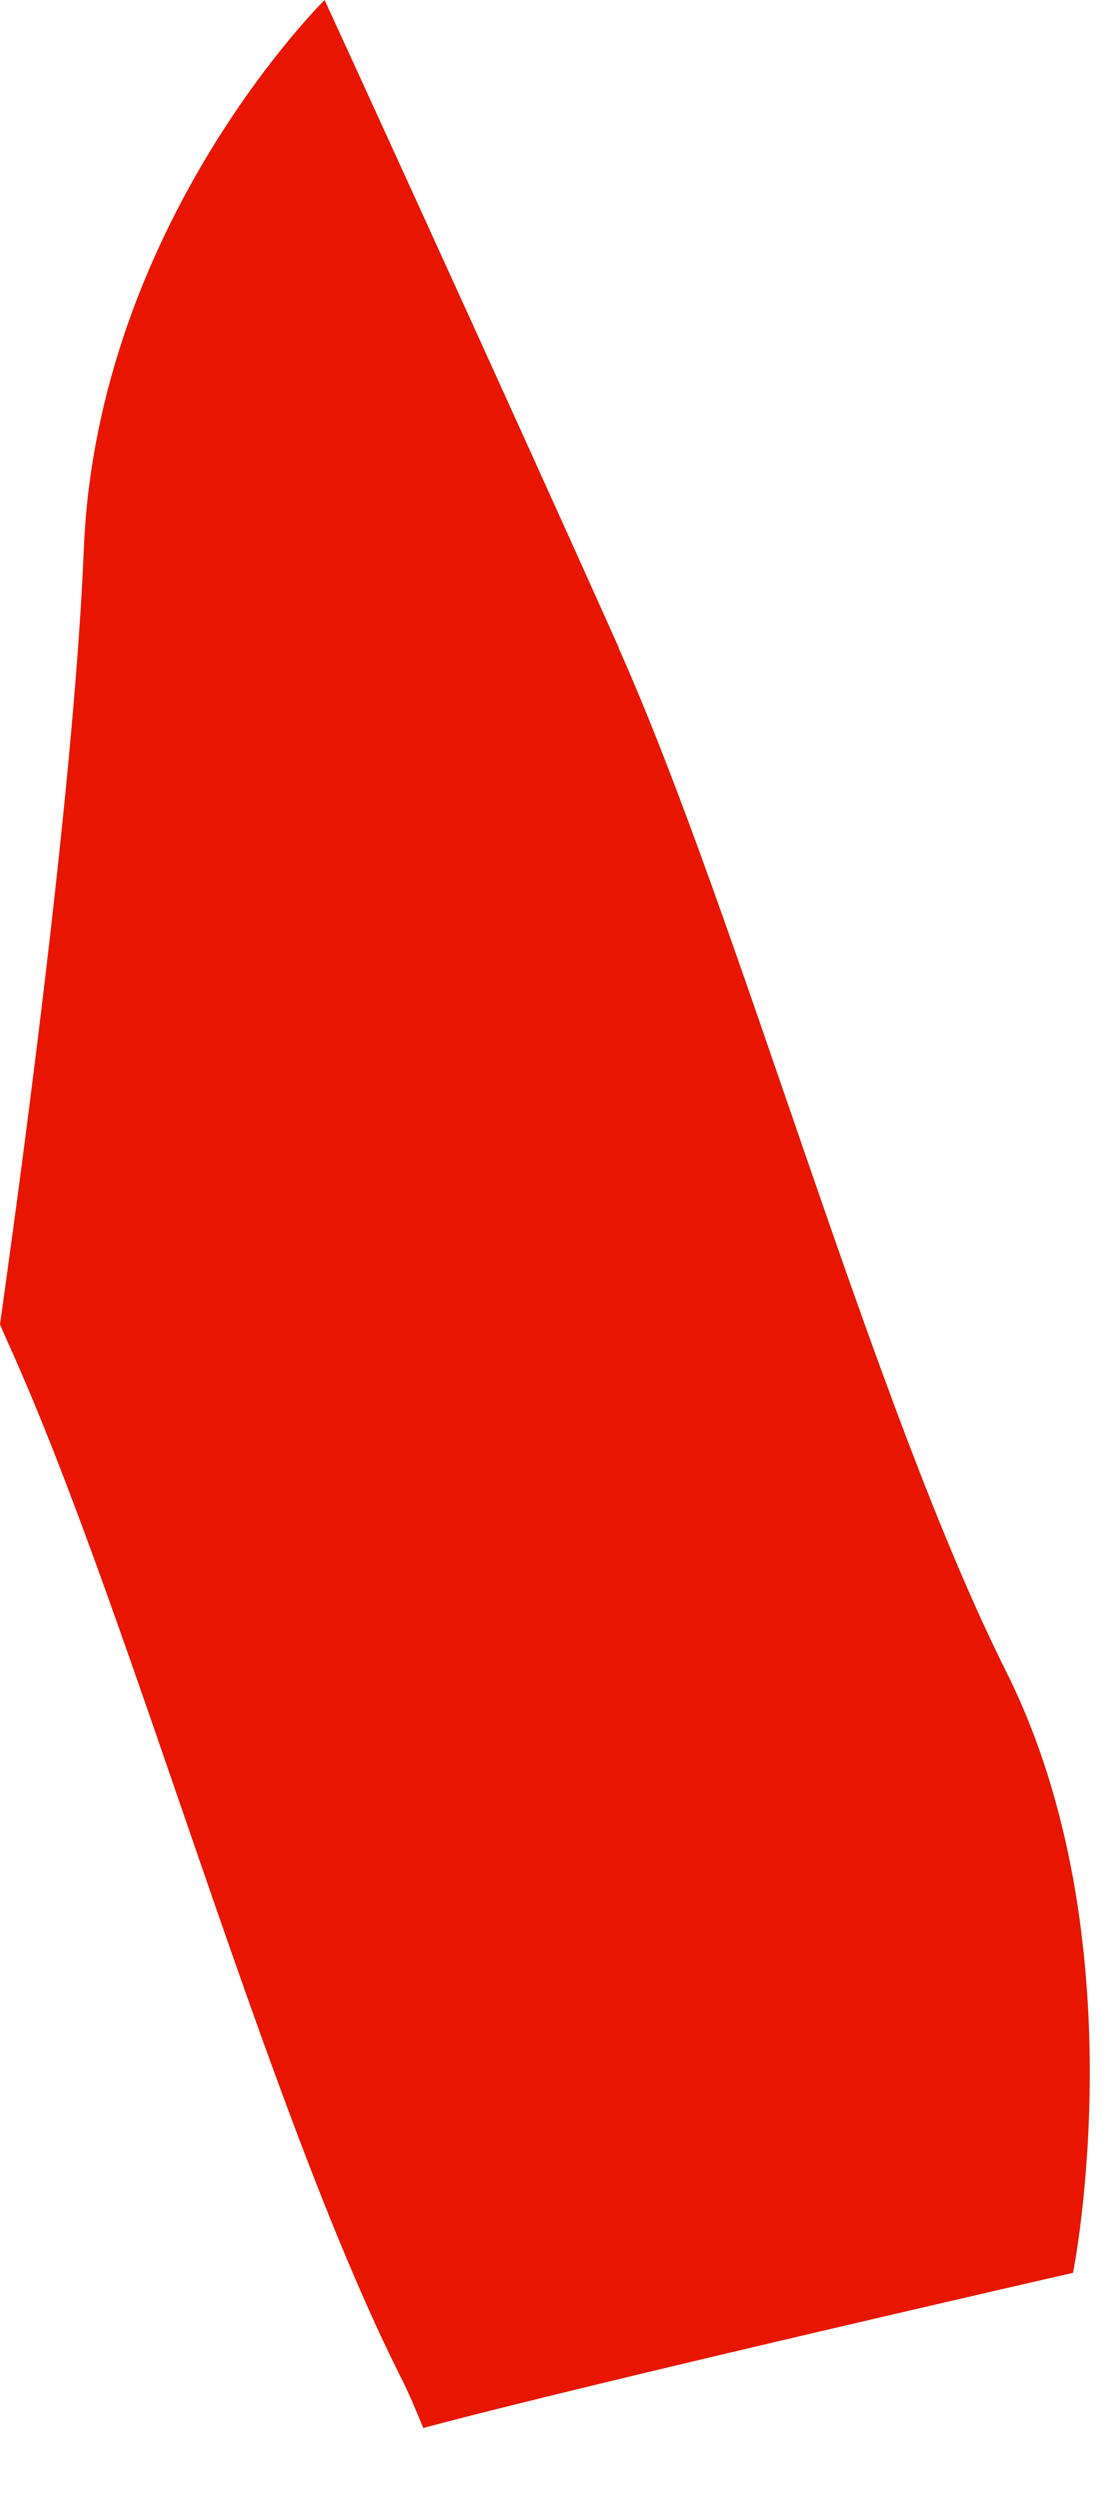 <?xml version="1.0" encoding="utf-8"?>
<svg xmlns="http://www.w3.org/2000/svg" fill="none" height="100%" overflow="visible" preserveAspectRatio="none" style="display: block;" viewBox="0 0 13 29" width="100%">
<path d="M7.185 7.519C5.787 4.398 3.768 0 3.768 0C3.768 0 1.127 2.598 0.973 6.37C0.868 8.925 0.332 13.004 0 15.363C0.043 15.467 0.092 15.572 0.135 15.67C1.533 18.791 3.085 24.448 4.636 27.544C4.741 27.747 4.827 27.956 4.913 28.165C6.865 27.642 12.455 26.365 12.455 26.365C12.455 26.365 13.231 22.495 11.68 19.393C10.128 16.297 8.577 10.639 7.179 7.513L7.185 7.519Z" fill="#E81600" id="Vector"/>
</svg>